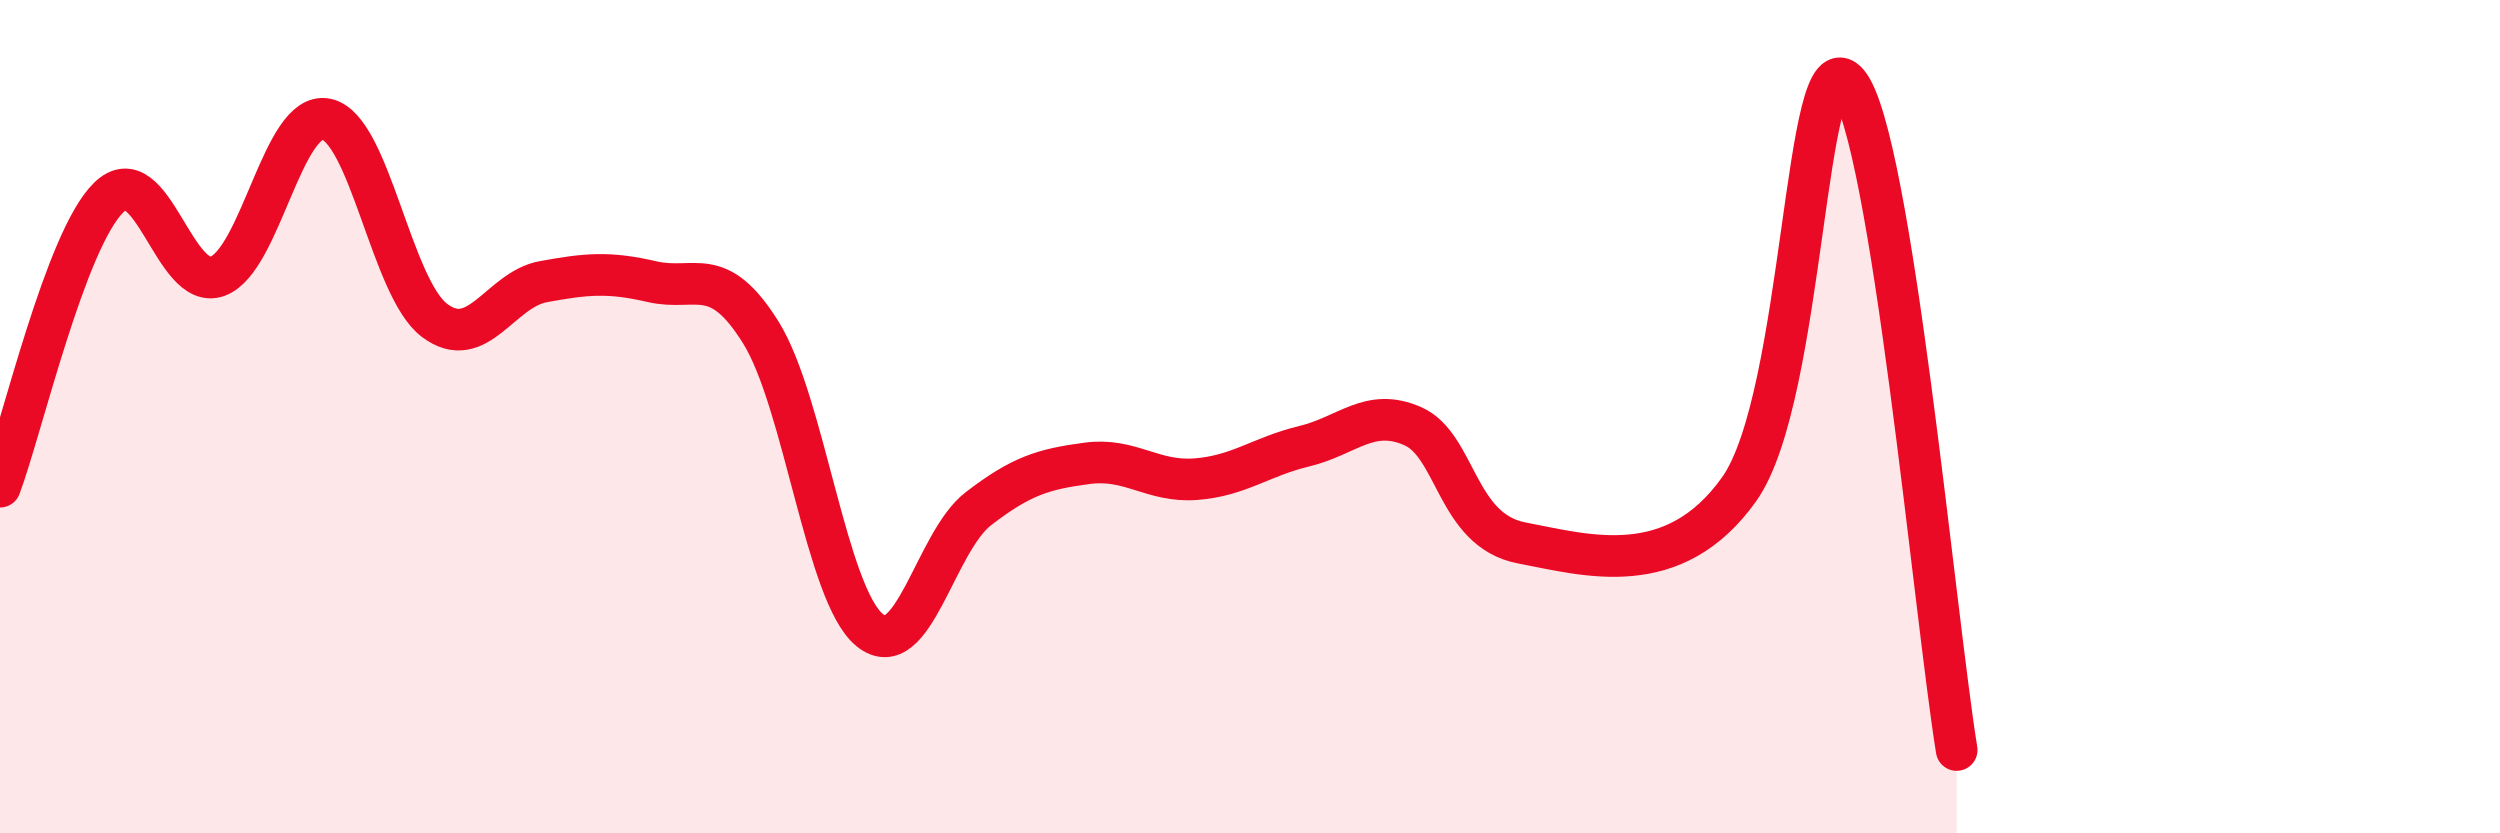 
    <svg width="60" height="20" viewBox="0 0 60 20" xmlns="http://www.w3.org/2000/svg">
      <path
        d="M 0,11.68 C 0.52,10.29 1.57,5.75 2.61,4.74 C 3.65,3.73 4.18,7.01 5.22,6.63 C 6.26,6.25 6.79,2.65 7.83,2.86 C 8.87,3.07 9.39,6.91 10.43,7.69 C 11.47,8.47 12,6.95 13.04,6.76 C 14.08,6.57 14.61,6.52 15.65,6.76 C 16.69,7 17.22,6.31 18.26,7.98 C 19.3,9.65 19.83,14.27 20.87,15.12 C 21.91,15.97 22.44,13.01 23.48,12.21 C 24.52,11.41 25.05,11.26 26.09,11.12 C 27.13,10.98 27.66,11.58 28.7,11.5 C 29.74,11.42 30.26,10.96 31.3,10.71 C 32.34,10.46 32.87,9.77 33.91,10.23 C 34.95,10.69 34.95,12.73 36.52,13.03 C 38.09,13.33 40.17,13.95 41.74,11.74 C 43.31,9.53 43.31,0.75 44.35,2 C 45.39,3.25 46.44,14.8 46.96,18L46.96 20L0 20Z"
        fill="#EB0A25"
        opacity="0.1"
        stroke-linecap="round"
        stroke-linejoin="round"
      />
      <path
        d="M 0,11.68 C 0.52,10.29 1.57,5.75 2.61,4.74 C 3.65,3.73 4.18,7.01 5.22,6.63 C 6.26,6.25 6.79,2.65 7.83,2.86 C 8.87,3.07 9.39,6.91 10.43,7.69 C 11.47,8.47 12,6.95 13.04,6.76 C 14.08,6.57 14.61,6.52 15.65,6.76 C 16.69,7 17.22,6.31 18.26,7.98 C 19.3,9.65 19.83,14.27 20.87,15.12 C 21.91,15.97 22.44,13.01 23.48,12.21 C 24.52,11.41 25.05,11.26 26.09,11.12 C 27.13,10.98 27.66,11.58 28.7,11.5 C 29.74,11.42 30.26,10.96 31.3,10.71 C 32.34,10.46 32.87,9.77 33.91,10.23 C 34.95,10.69 34.95,12.73 36.52,13.03 C 38.09,13.33 40.17,13.95 41.74,11.74 C 43.31,9.53 43.31,0.75 44.35,2 C 45.39,3.25 46.44,14.8 46.96,18"
        stroke="#EB0A25"
        stroke-width="1"
        fill="none"
        stroke-linecap="round"
        stroke-linejoin="round"
      />
    </svg>
  